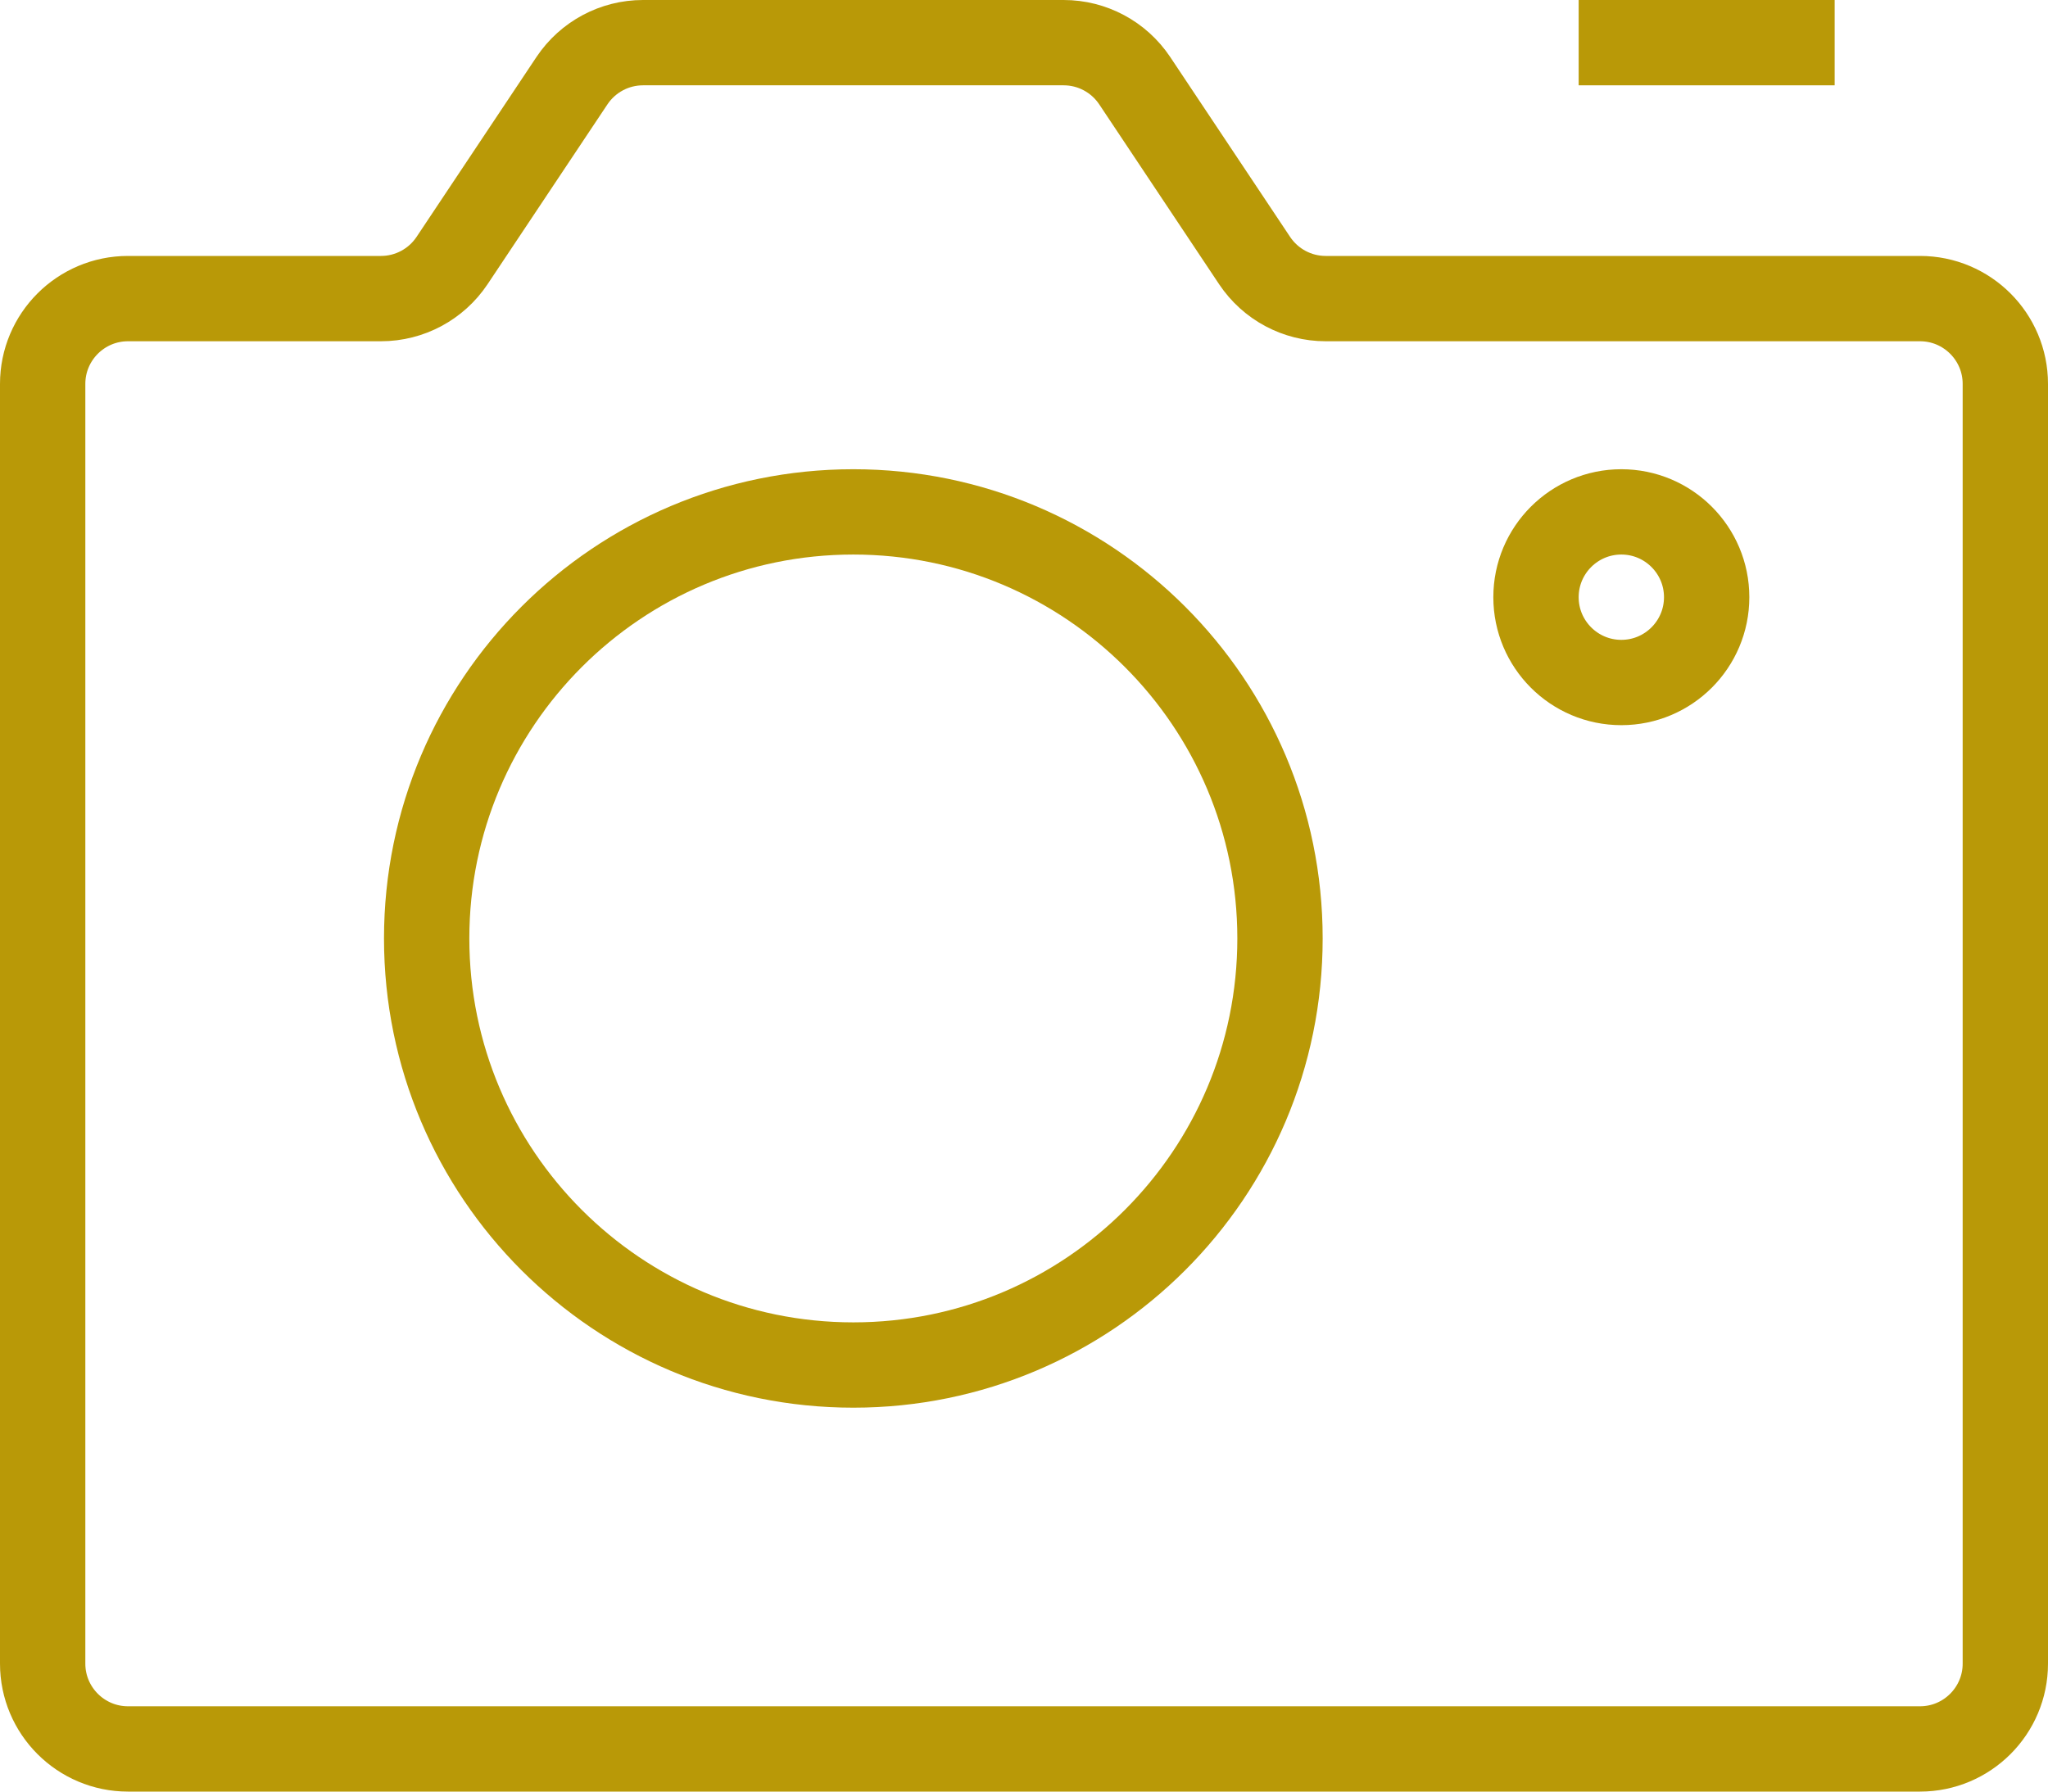 <?xml version="1.0" encoding="UTF-8"?>
<svg width="24px" height="21px" viewBox="0 0 24 21" version="1.1" xmlns="http://www.w3.org/2000/svg" xmlns:xlink="http://www.w3.org/1999/xlink">
    <title>camera new</title>
    <g id="UI-Kit" stroke="none" stroke-width="1" fill="none" fill-rule="evenodd">
        <g id="camera-new" transform="translate(0.5, 0)" stroke="#B99907">
            <line x1="18" y1="0.5" x2="21" y2="0.5" id="Stroke-47"></line>
            <path d="M22,3.5 L15.035,3.5 C14.701,3.5 14.389,3.333 14.203,3.055 L12.797,0.945 C12.611,0.667 12.299,0.5 11.965,0.5 L7.035,0.5 C6.701,0.5 6.389,0.667 6.203,0.945 L4.797,3.055 C4.611,3.333 4.299,3.5 3.965,3.5 L1,3.5 C0.448,3.5 0,3.948 0,4.5 L0,19.5 C0,20.052 0.448,20.5 1,20.5 L22,20.5 C22.552,20.5 23,20.052 23,19.5 L23,4.5 C23,3.948 22.552,3.5 22,3.5 Z" id="Stroke-49"></path>
            <path d="M14.5,11 C14.5,13.761 12.261,16 9.5,16 C6.739,16 4.5,13.761 4.5,11 C4.5,8.239 6.739,6 9.5,6 C12.261,6 14.5,8.239 14.5,11 Z" id="Stroke-51"></path>
            <path d="M19.5,7 C19.5,7.552 19.052,8 18.5,8 C17.948,8 17.5,7.552 17.5,7 C17.5,6.448 17.948,6 18.5,6 C19.052,6 19.5,6.448 19.5,7 Z" id="Stroke-53"></path>
        </g>
    </g>
</svg>